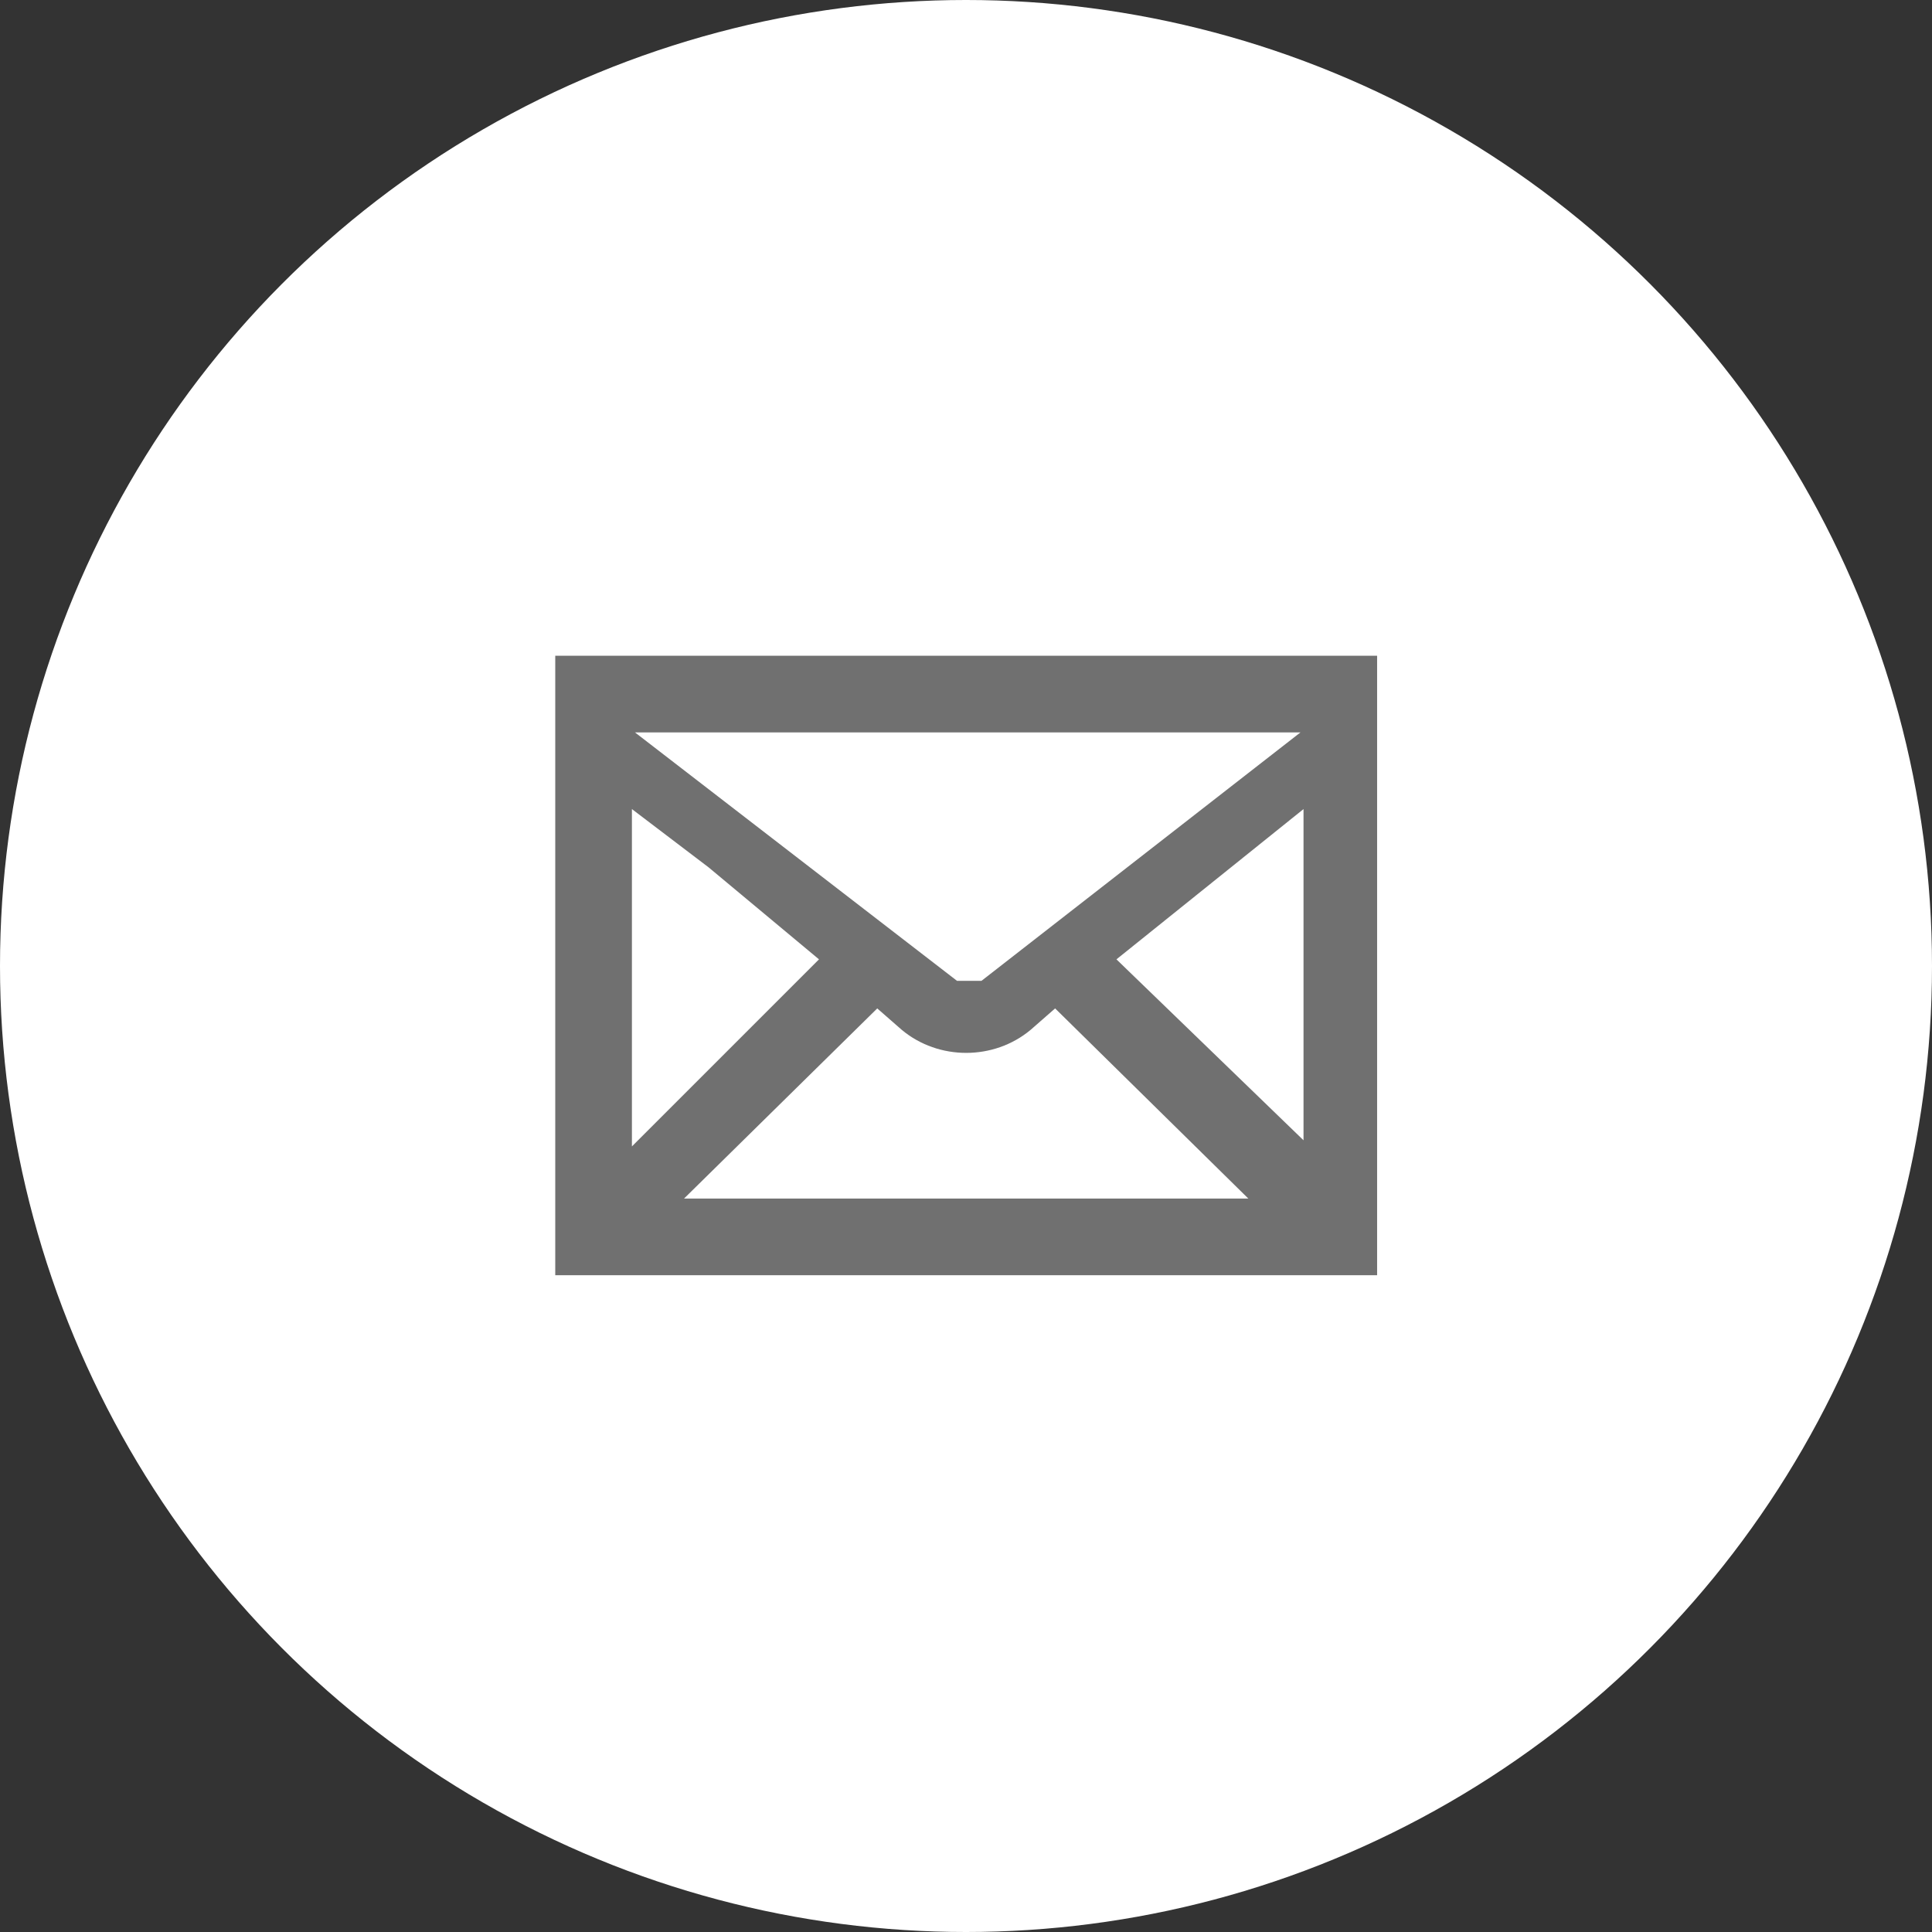 <?xml version="1.0" encoding="utf-8"?>
<!-- Generator: Adobe Illustrator 23.1.1, SVG Export Plug-In . SVG Version: 6.00 Build 0)  -->
<svg version="1.1" id="レイヤー_1" xmlns="http://www.w3.org/2000/svg" xmlns:xlink="http://www.w3.org/1999/xlink" x="0px"
	 y="0px" width="63px" height="63px" viewBox="0 0 63 63" style="enable-background:new 0 0 63 63;" xml:space="preserve">
<rect x="0" y="0" width="63" height="63" fill="#333333" stroke="none"/>
<style type="text/css">
	.st0{fill:#FFFFFF;}
	.st1{fill:#707070;}
</style>
<circle class="st0" cx="31.5" cy="31.5" r="31.5"/>
<g transform="translate(13.406 10.083)">
	<path class="st1" d="M4.7,11.3v20.2h26.8V11.3H4.7z M18.6,21.9h-0.8L7.3,13.8H29L18.6,21.9z M9.7,18.2l3.6,3l-6.1,6.1v-11L9.7,18.2
		z M15.2,22.8l0.8,0.7c1.2,1,3,1,4.2,0l0.8-0.7l6.3,6.2H8.9L15.2,22.8z M23,21.2l6.1-4.9v10.8L23,21.2z"/>
</g>
</svg>
